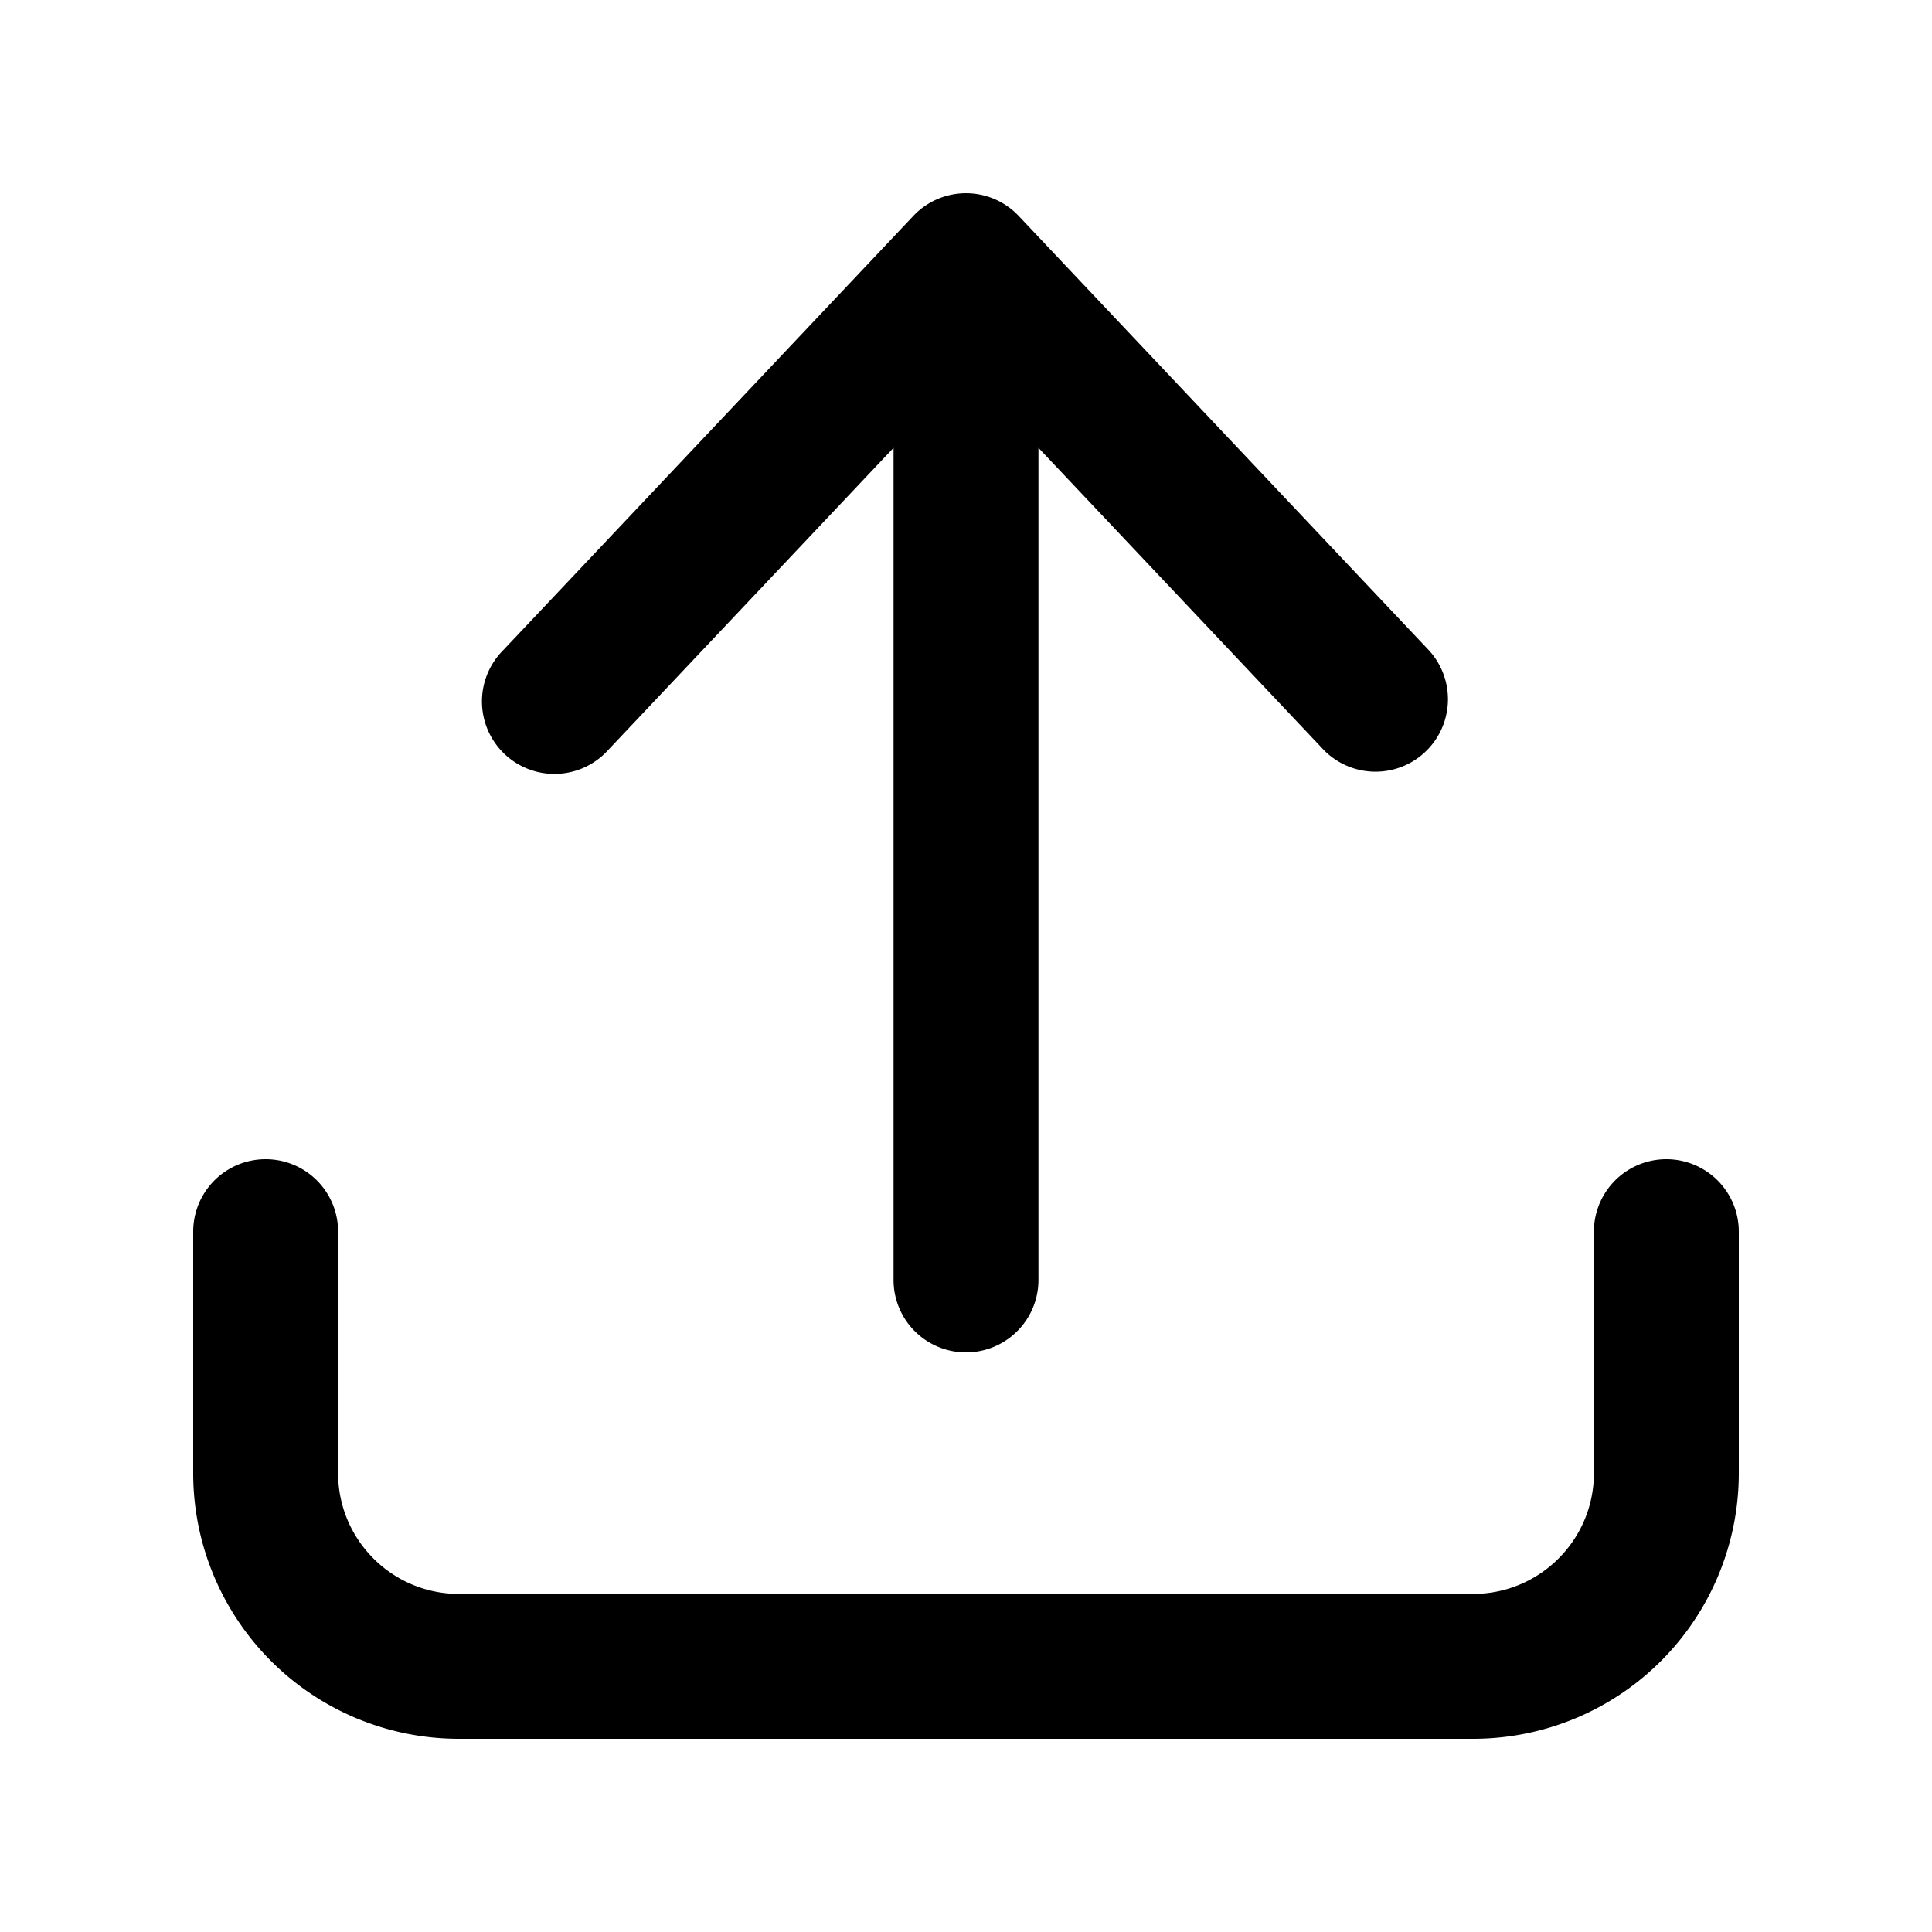 <svg xmlns="http://www.w3.org/2000/svg" viewBox="0 0 20 20" fill="currentColor" aria-hidden="true">
  <path d="M9.25 13.25a.75.75 0 001.5 0V4.636l2.955 3.129a.75.75 0 001.09-1.03l-4.25-4.5a.75.75 0 00-1.09 0l-4.25 4.5a.75.75 0 101.09 1.03L9.25 4.636v8.614z"/>
  <path d="M3.5 12.75a.75.75 0 00-1.5 0v2.5A2.75 2.75 0 004.75 18h10.5A2.75 2.75 0 0018 15.25v-2.5a.75.75 0 00-1.5 0v2.5c0 .69-.56 1.25-1.25 1.25H4.75c-.69 0-1.25-.56-1.25-1.25v-2.5z"/>
</svg>
